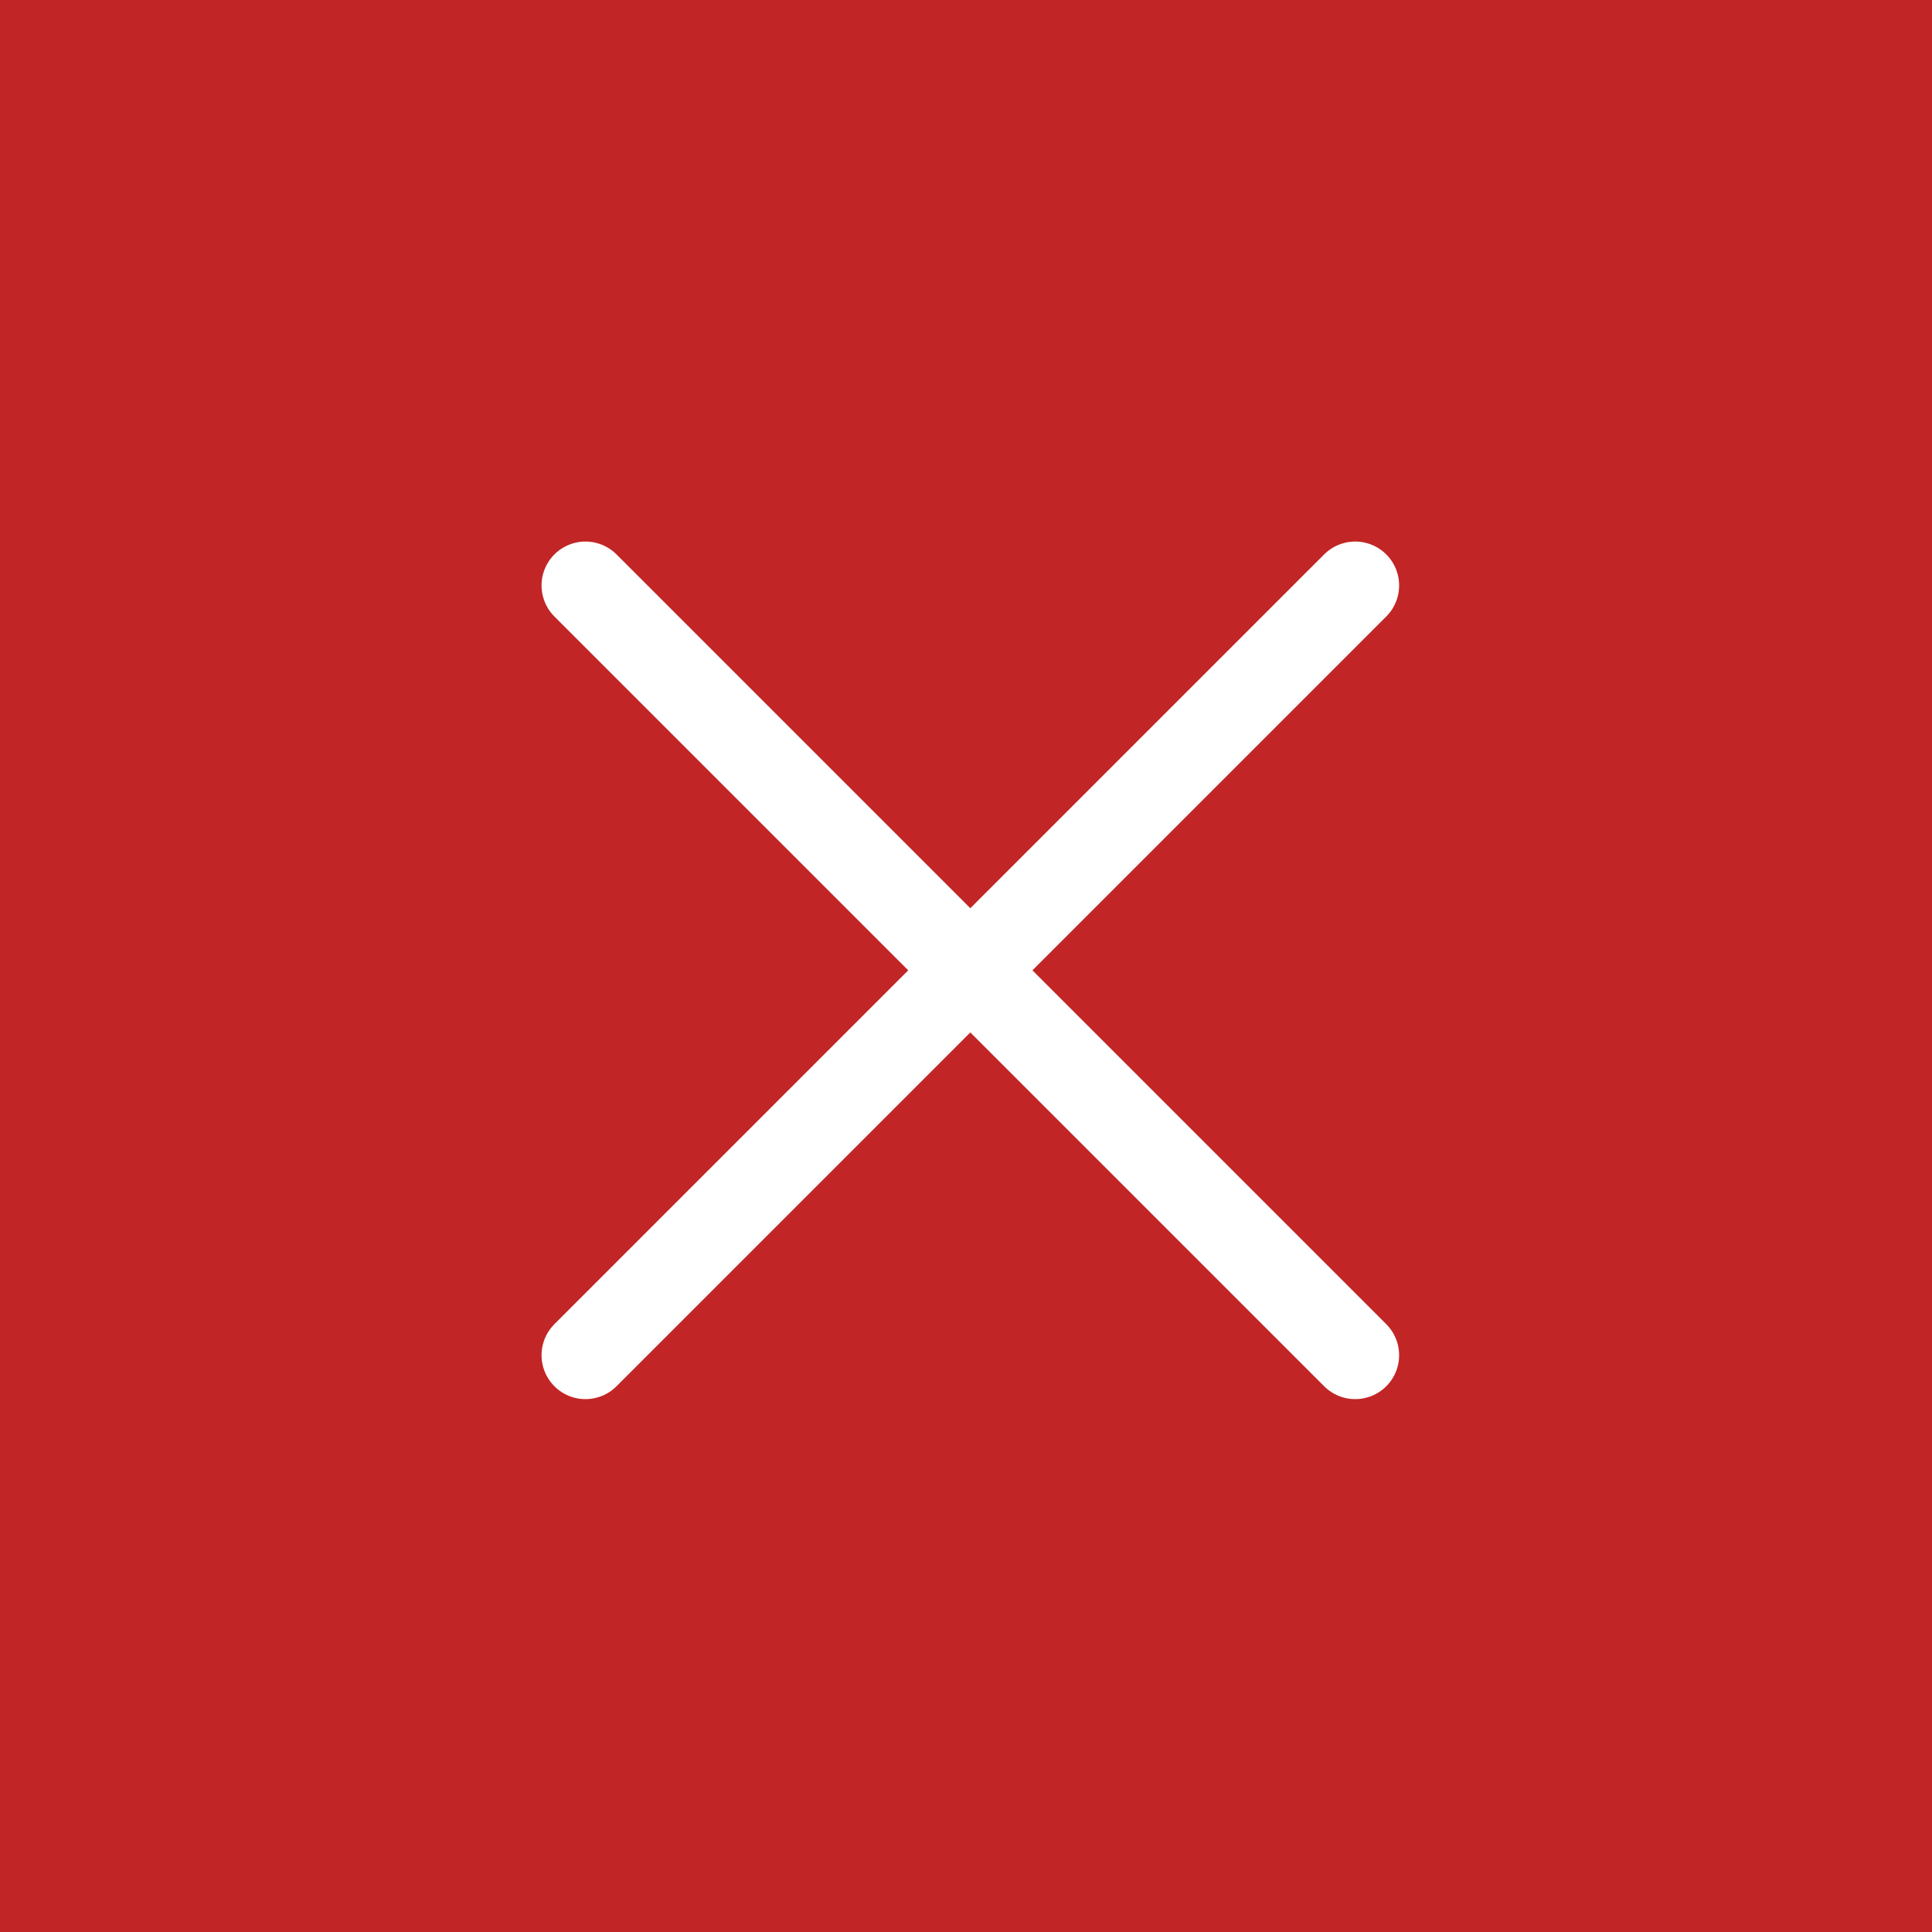 <svg xmlns="http://www.w3.org/2000/svg" width="66" height="66" viewBox="0 0 66 66">
    <g fill="none" fill-rule="evenodd">
        <g>
            <g>
                <path fill="#C22525" d="M0 0H66V66H0z" transform="translate(-330, -342) translate(330, 342)"/>
                <g stroke="#FFF" stroke-linecap="round" stroke-linejoin="round" stroke-width="3">
                    <path d="M0 26.296L26.296 0" transform="translate(-330, -342) translate(330, 342) translate(20, 20)"/>
                    <path d="M0 26.296L26.296 0" transform="translate(-330, -342) translate(330, 342) translate(20, 20) translate(13.148, 13.148) scale(-1, 1) translate(-13.148, -13.148)"/>
                </g>
            </g>
        </g>
    </g>
</svg>
